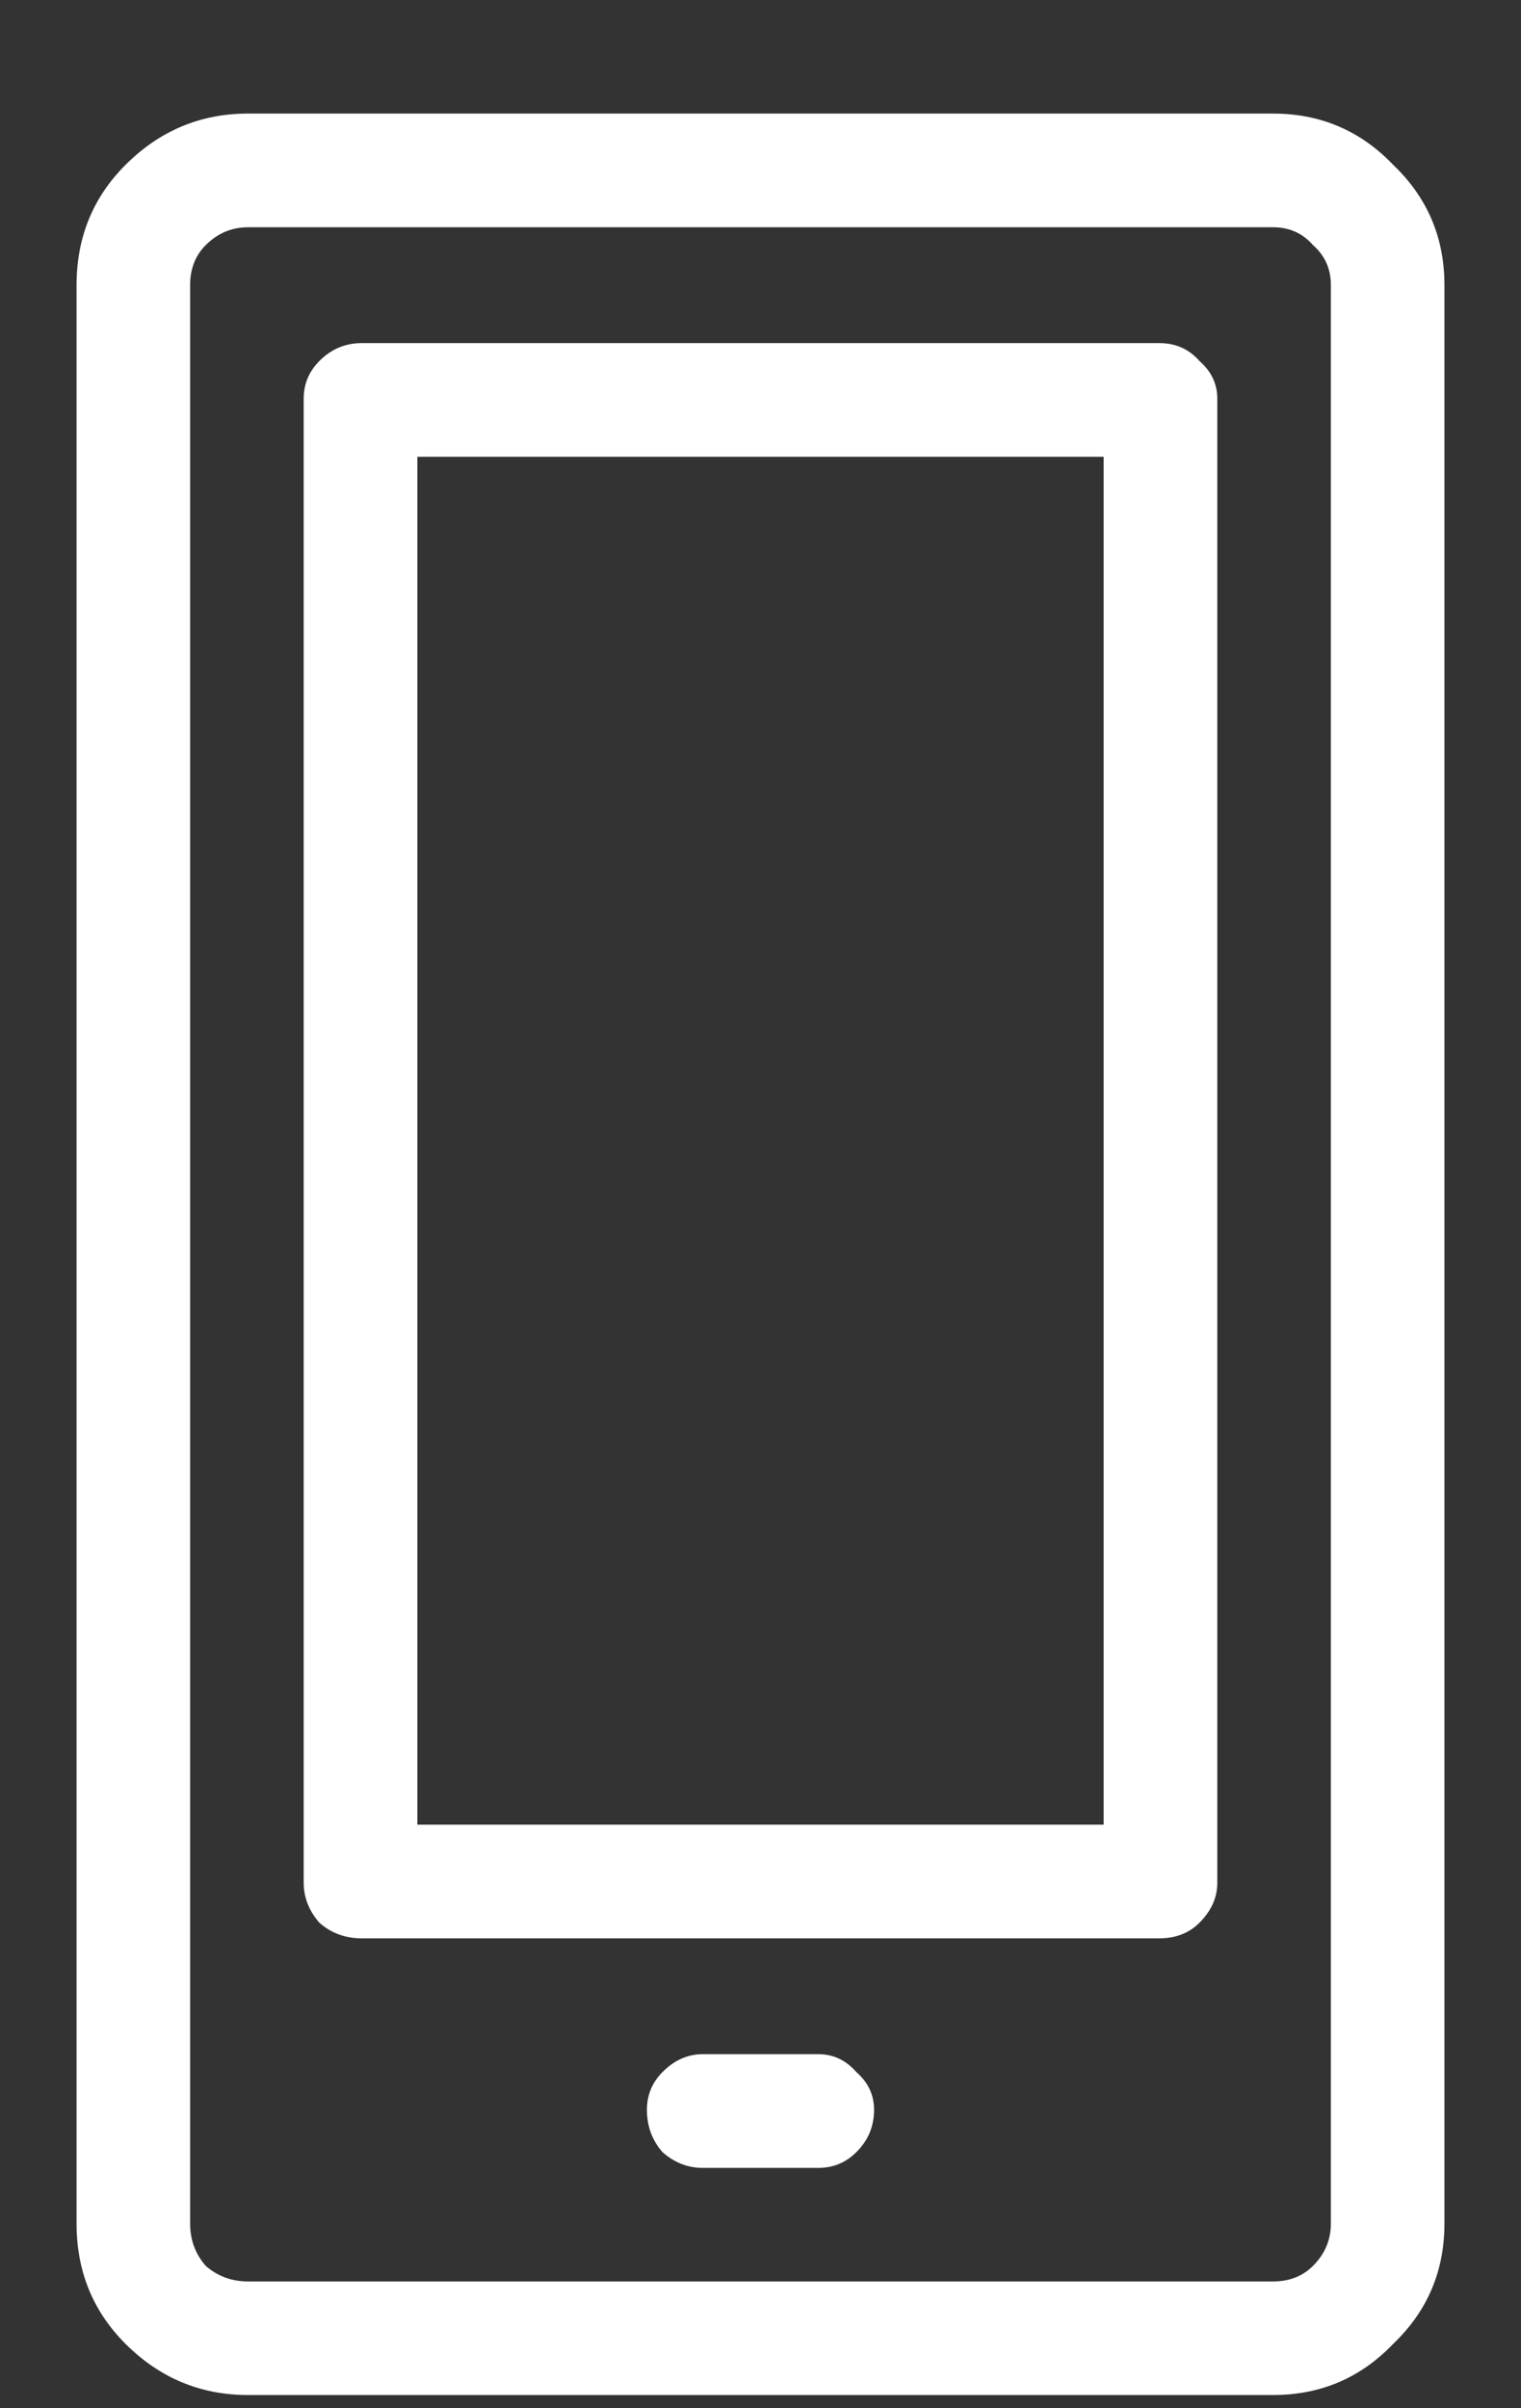 <svg width="12" height="19" viewBox="0 0 12 19" fill="none" xmlns="http://www.w3.org/2000/svg">
<rect x="0" y="0" width="12" height="19" fill="#333333" stroke="none"/>
<path d="M6.457 17.104H5.543C5.426 17.104 5.32 17.062 5.227 16.98C5.145 16.887 5.104 16.775 5.104 16.646C5.104 16.529 5.145 16.43 5.227 16.348C5.32 16.254 5.426 16.207 5.543 16.207H6.457C6.574 16.207 6.674 16.254 6.756 16.348C6.85 16.43 6.896 16.529 6.896 16.646C6.896 16.775 6.85 16.887 6.756 16.98C6.674 17.062 6.574 17.104 6.457 17.104ZM10.043 18.896H1.957C1.582 18.896 1.26 18.762 0.99 18.492C0.732 18.234 0.604 17.918 0.604 17.543V2.25C0.604 1.875 0.732 1.559 0.99 1.301C1.26 1.031 1.582 0.896 1.957 0.896H10.043C10.418 0.896 10.734 1.031 10.992 1.301C11.262 1.559 11.396 1.875 11.396 2.25V17.543C11.396 17.918 11.262 18.234 10.992 18.492C10.734 18.762 10.418 18.896 10.043 18.896ZM1.957 1.793C1.828 1.793 1.717 1.84 1.623 1.934C1.541 2.016 1.5 2.121 1.5 2.25V17.543C1.5 17.672 1.541 17.783 1.623 17.877C1.717 17.959 1.828 18 1.957 18H10.043C10.172 18 10.277 17.959 10.359 17.877C10.453 17.783 10.5 17.672 10.5 17.543V2.25C10.5 2.121 10.453 2.016 10.359 1.934C10.277 1.84 10.172 1.793 10.043 1.793H1.957ZM9.146 15.293H2.854C2.725 15.293 2.613 15.252 2.52 15.17C2.438 15.076 2.396 14.971 2.396 14.854V3.146C2.396 3.029 2.438 2.93 2.52 2.848C2.613 2.754 2.725 2.707 2.854 2.707H9.146C9.275 2.707 9.381 2.754 9.463 2.848C9.557 2.93 9.604 3.029 9.604 3.146V14.854C9.604 14.971 9.557 15.076 9.463 15.17C9.381 15.252 9.275 15.293 9.146 15.293ZM3.293 14.396H8.707V3.604H3.293V14.396Z" fill="white"/>
</svg>
